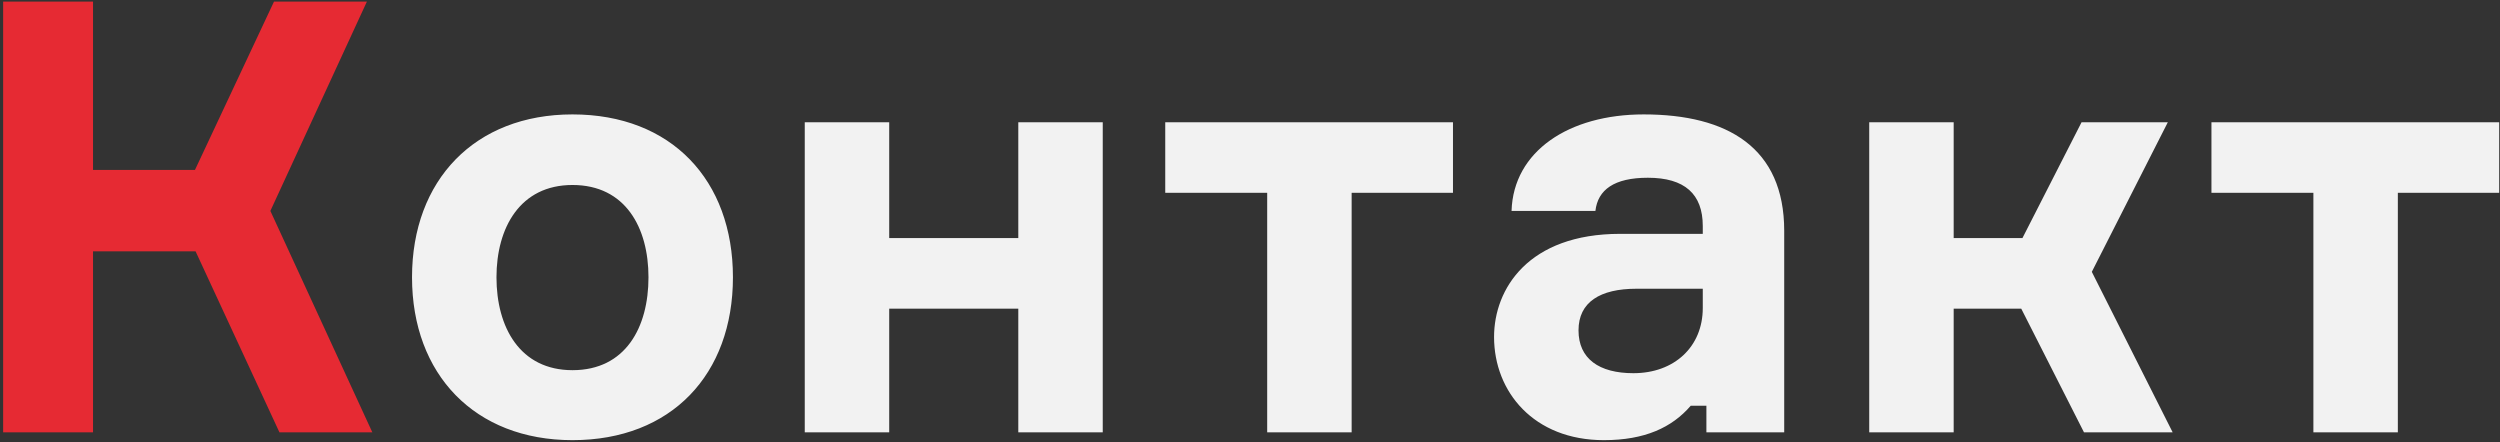 <svg width="746" height="132" viewBox="0 0 746 132" fill="none" xmlns="http://www.w3.org/2000/svg">
<rect x="0" y="0" width="746" height="132" fill="#333333" stroke="none"/>
<path d="M0.94 129V0.48H27.76V50.7H58.18L81.76 0.48H109.48L80.68 62.94L111.1 129H83.38L58.36 75H27.76V129H0.94Z" fill="#E62A33"/>
<path d="M170.828 34.14C200.348 34.14 218.708 53.76 218.708 82.74C218.708 111.72 200.348 131.34 170.828 131.34C141.668 131.34 122.948 111.72 122.948 82.74C122.948 53.76 141.668 34.14 170.828 34.14ZM170.828 110.46C186.668 110.46 193.508 97.68 193.508 82.74C193.508 67.98 186.668 55.2 170.828 55.2C155.168 55.2 148.148 67.98 148.148 82.74C148.148 97.68 155.168 110.46 170.828 110.46ZM329.06 129H303.86V92.1H265.34V129H240.14V36.48H265.34V71.04H303.86V36.48H329.06V129ZM347.709 57.54V36.48H433.569V57.54H403.329V129H378.129V57.54H347.709ZM509.188 129V121.08H504.508C498.928 127.56 490.828 131.34 478.588 131.34C457.708 131.34 445.828 116.94 445.828 100.56C445.828 86.16 456.088 69.78 483.448 69.78H508.108V67.44C508.108 57.9 502.708 53.04 491.728 53.04C481.648 53.04 476.788 56.64 476.068 62.94H451.048C451.588 45.12 468.148 34.14 490.468 34.14C515.488 34.14 532.408 44.04 532.408 68.88V129H509.188ZM487.408 111.36C499.648 111.36 508.108 103.44 508.108 91.92V86.16H488.308C477.508 86.16 471.028 90.12 471.028 98.58C471.028 107.04 477.148 111.36 487.408 111.36ZM621.857 129L603.137 92.1H582.977V129H557.777V36.48H582.977V71.04H603.497L621.137 36.48H646.877L624.197 81.12L648.317 129H621.857ZM659.896 57.54V36.48H745.756V57.54H715.516V129H690.316V57.54H659.896Z" fill="#F2F2F2"/>
</svg>
